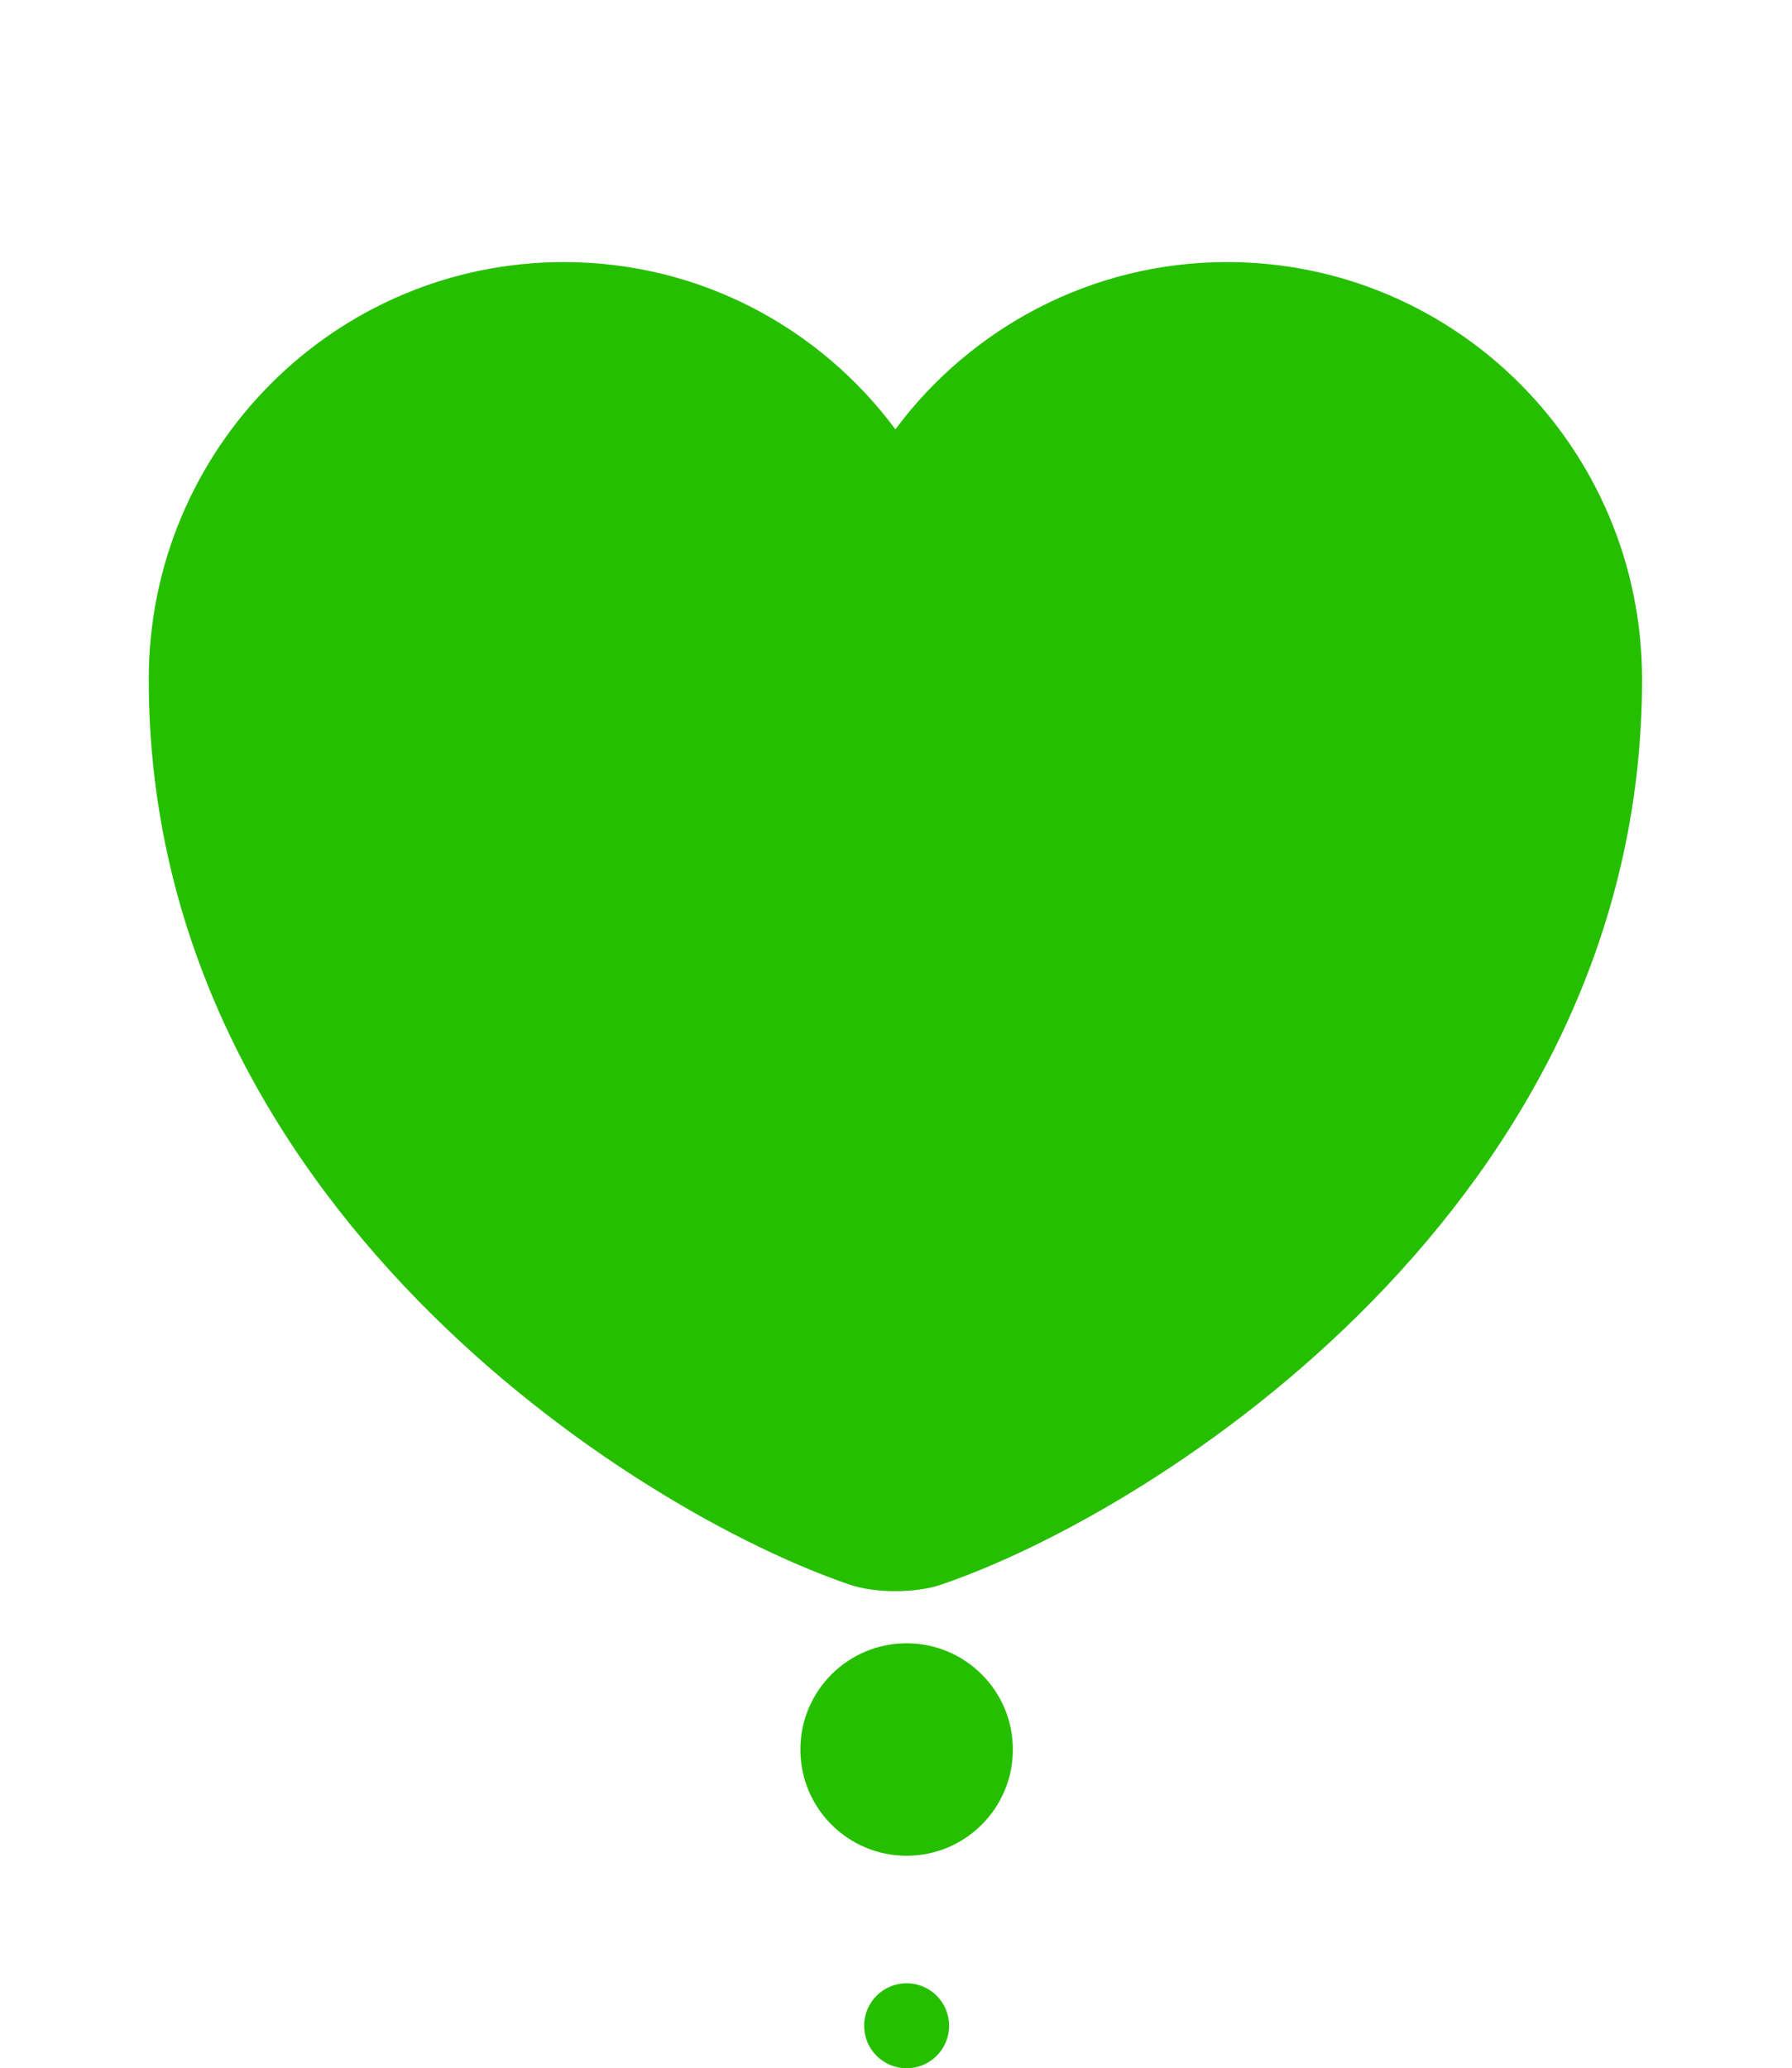 <svg width="253" height="292" viewBox="0 0 253 292" fill="none" xmlns="http://www.w3.org/2000/svg">
<g filter="url(#filter0_d_2730_11544)">
<path d="M132.952 219.693C129.368 220.958 123.465 220.958 119.881 219.693C89.31 209.257 21 165.72 21 91.928C21 59.354 47.249 33 79.612 33C98.797 33 115.77 42.277 126.417 56.613C137.064 42.277 154.141 33 173.222 33C205.585 33 231.833 59.354 231.833 91.928C231.833 165.72 163.523 209.257 132.952 219.693Z" fill="#26BF00"/>
</g>
<circle cx="128" cy="247" r="15" fill="#26BF00"/>
<circle cx="128" cy="286" r="6" fill="#26BF00"/>
<defs>
<filter id="filter0_d_2730_11544" x="11" y="27" width="230.832" height="207.643" filterUnits="userSpaceOnUse" color-interpolation-filters="sRGB">
<feFlood flood-opacity="0" result="BackgroundImageFix"/>
<feColorMatrix in="SourceAlpha" type="matrix" values="0 0 0 0 0 0 0 0 0 0 0 0 0 0 0 0 0 0 127 0" result="hardAlpha"/>
<feOffset dy="4"/>
<feGaussianBlur stdDeviation="5"/>
<feComposite in2="hardAlpha" operator="out"/>
<feColorMatrix type="matrix" values="0 0 0 0 0 0 0 0 0 0 0 0 0 0 0 0 0 0 0.18 0"/>
<feBlend mode="normal" in2="BackgroundImageFix" result="effect1_dropShadow_2730_11544"/>
<feBlend mode="normal" in="SourceGraphic" in2="effect1_dropShadow_2730_11544" result="shape"/>
</filter>
</defs>
</svg>
